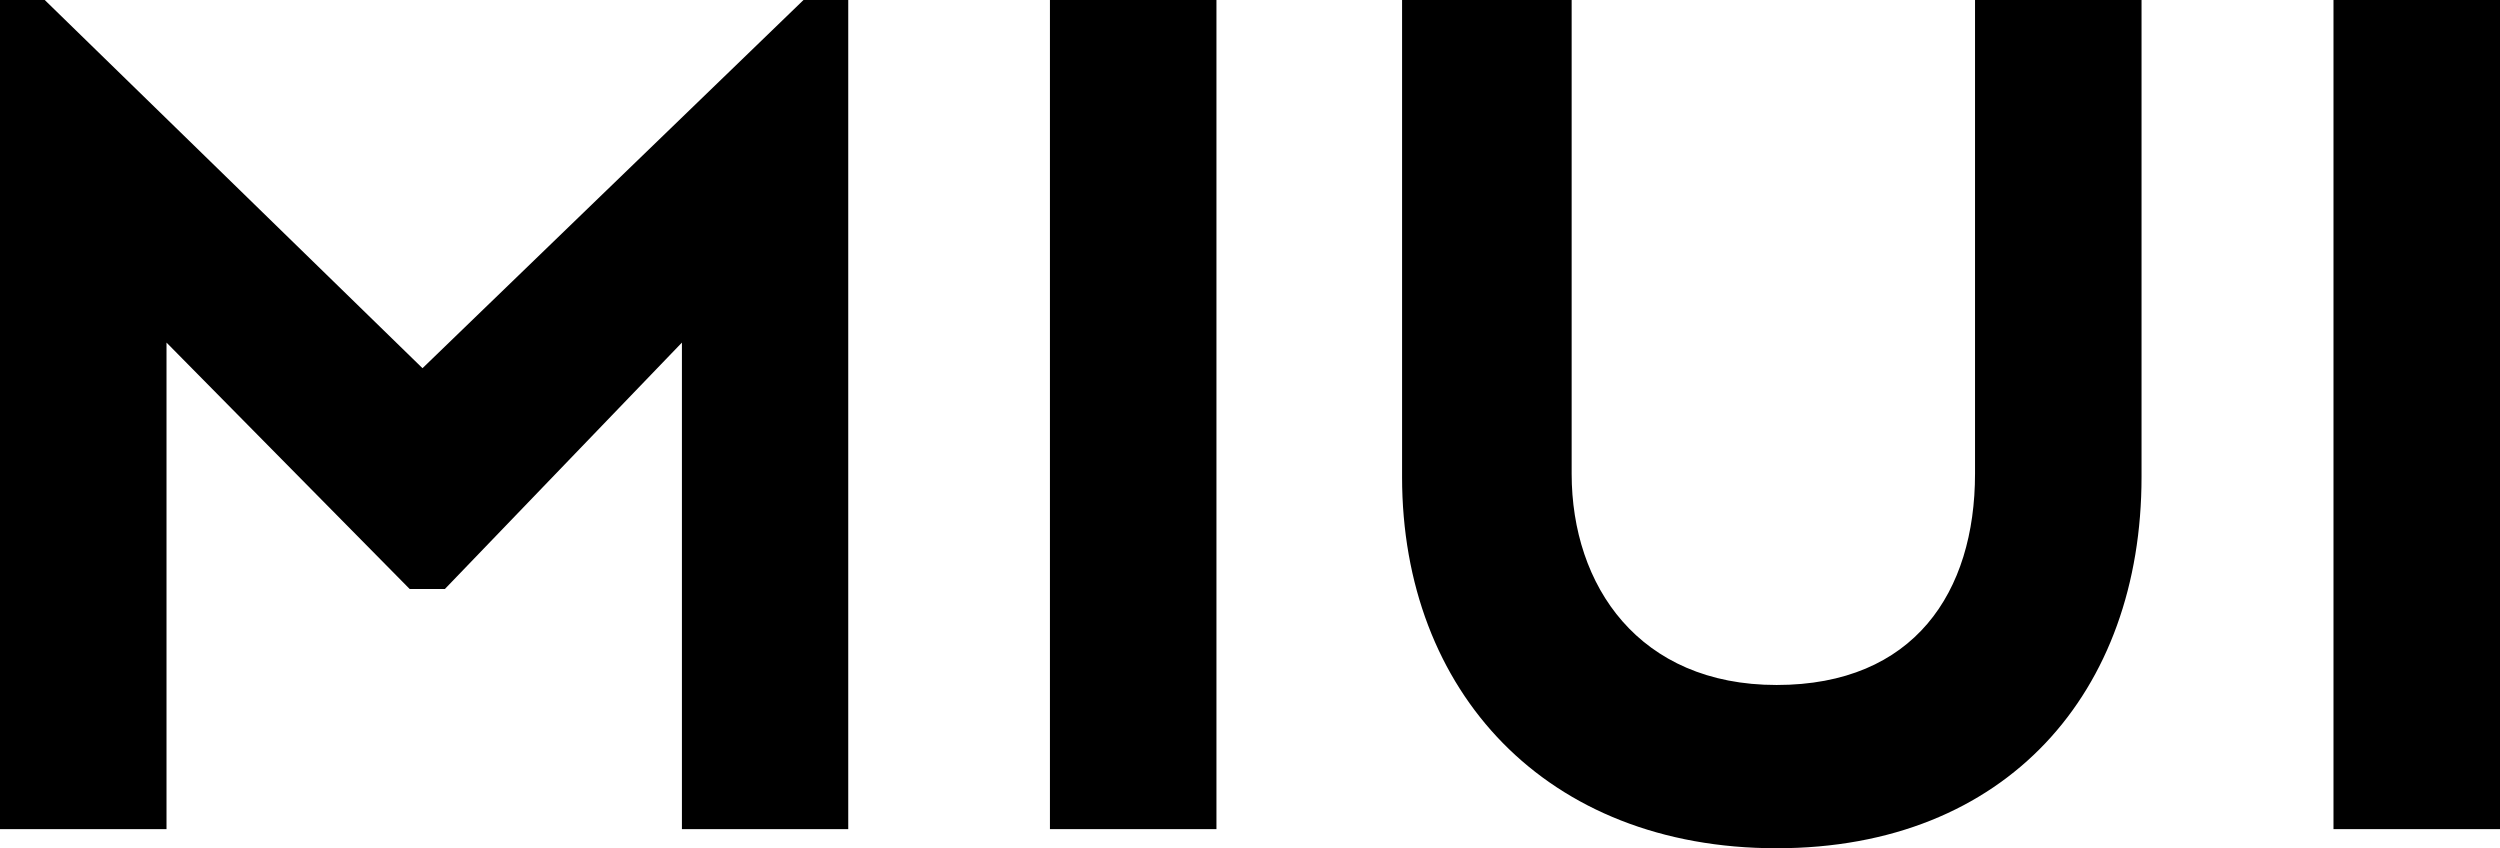 <?xml version="1.0" encoding="UTF-8" standalone="no"?>
<svg
   width="1000"
   height="339.298"
   viewBox="0 0 1000 339.298"
   fill="currentColor"
   version="1.1"
   id="svg4059"
   sodipodi:docname="MIUI 2019.svg"
   inkscape:version="1.2.2 (732a01da63, 2022-12-09)"
   xmlns:inkscape="http://www.inkscape.org/namespaces/inkscape"
   xmlns:sodipodi="http://sodipodi.sourceforge.net/DTD/sodipodi-0.dtd"
   xmlns="http://www.w3.org/2000/svg"
   xmlns:svg="http://www.w3.org/2000/svg">
  <defs
     id="defs4063" />
  <sodipodi:namedview
     id="namedview4061"
     pagecolor="#ffffff"
     bordercolor="#000000"
     borderopacity="0.25"
     inkscape:showpageshadow="2"
     inkscape:pageopacity="0.0"
     inkscape:pagecheckerboard="0"
     inkscape:deskcolor="#d1d1d1"
     showgrid="false"
     inkscape:zoom="0.58845503"
     inkscape:cx="920.20625"
     inkscape:cy="253.20541"
     inkscape:window-width="1920"
     inkscape:window-height="1017"
     inkscape:window-x="-8"
     inkscape:window-y="-8"
     inkscape:window-maximized="1"
     inkscape:current-layer="svg4059" />
  <path
     d="M 1000,0 H 933.397 V 331.65 H 1000 Z"
     id="path4051"
     style="stroke-width:21.89" />
  <path
     d="M 560.83,190.792 V 0 h 67.831 v 189.493 c 0,44.811 26.916,84.5 81.974,84.5 55.058,0 79.376,-37.163 79.376,-84.5 V 0 h 66.605 v 190.792 c 0,85.799 -53.76,148.506 -145.982,148.506 -92.221,0 -149.806,-62.707 -149.806,-148.506 z"
     id="path4053"
     style="stroke-width:21.89" />
  <path
     d="M 486.58,0 H 419.975 V 331.65 H 486.58 Z"
     id="path4055"
     style="stroke-width:21.89" />
  <path
     d="m 272.767,137.033 -94.82,98.572 H 163.876 L 66.604,137.033 v 194.617 H 0 V 0 H 17.896 L 169,147.279 321.403,0 h 17.895 v 331.65 h -66.531 z"
     id="path4057"
     style="stroke-width:21.89" />
</svg>
